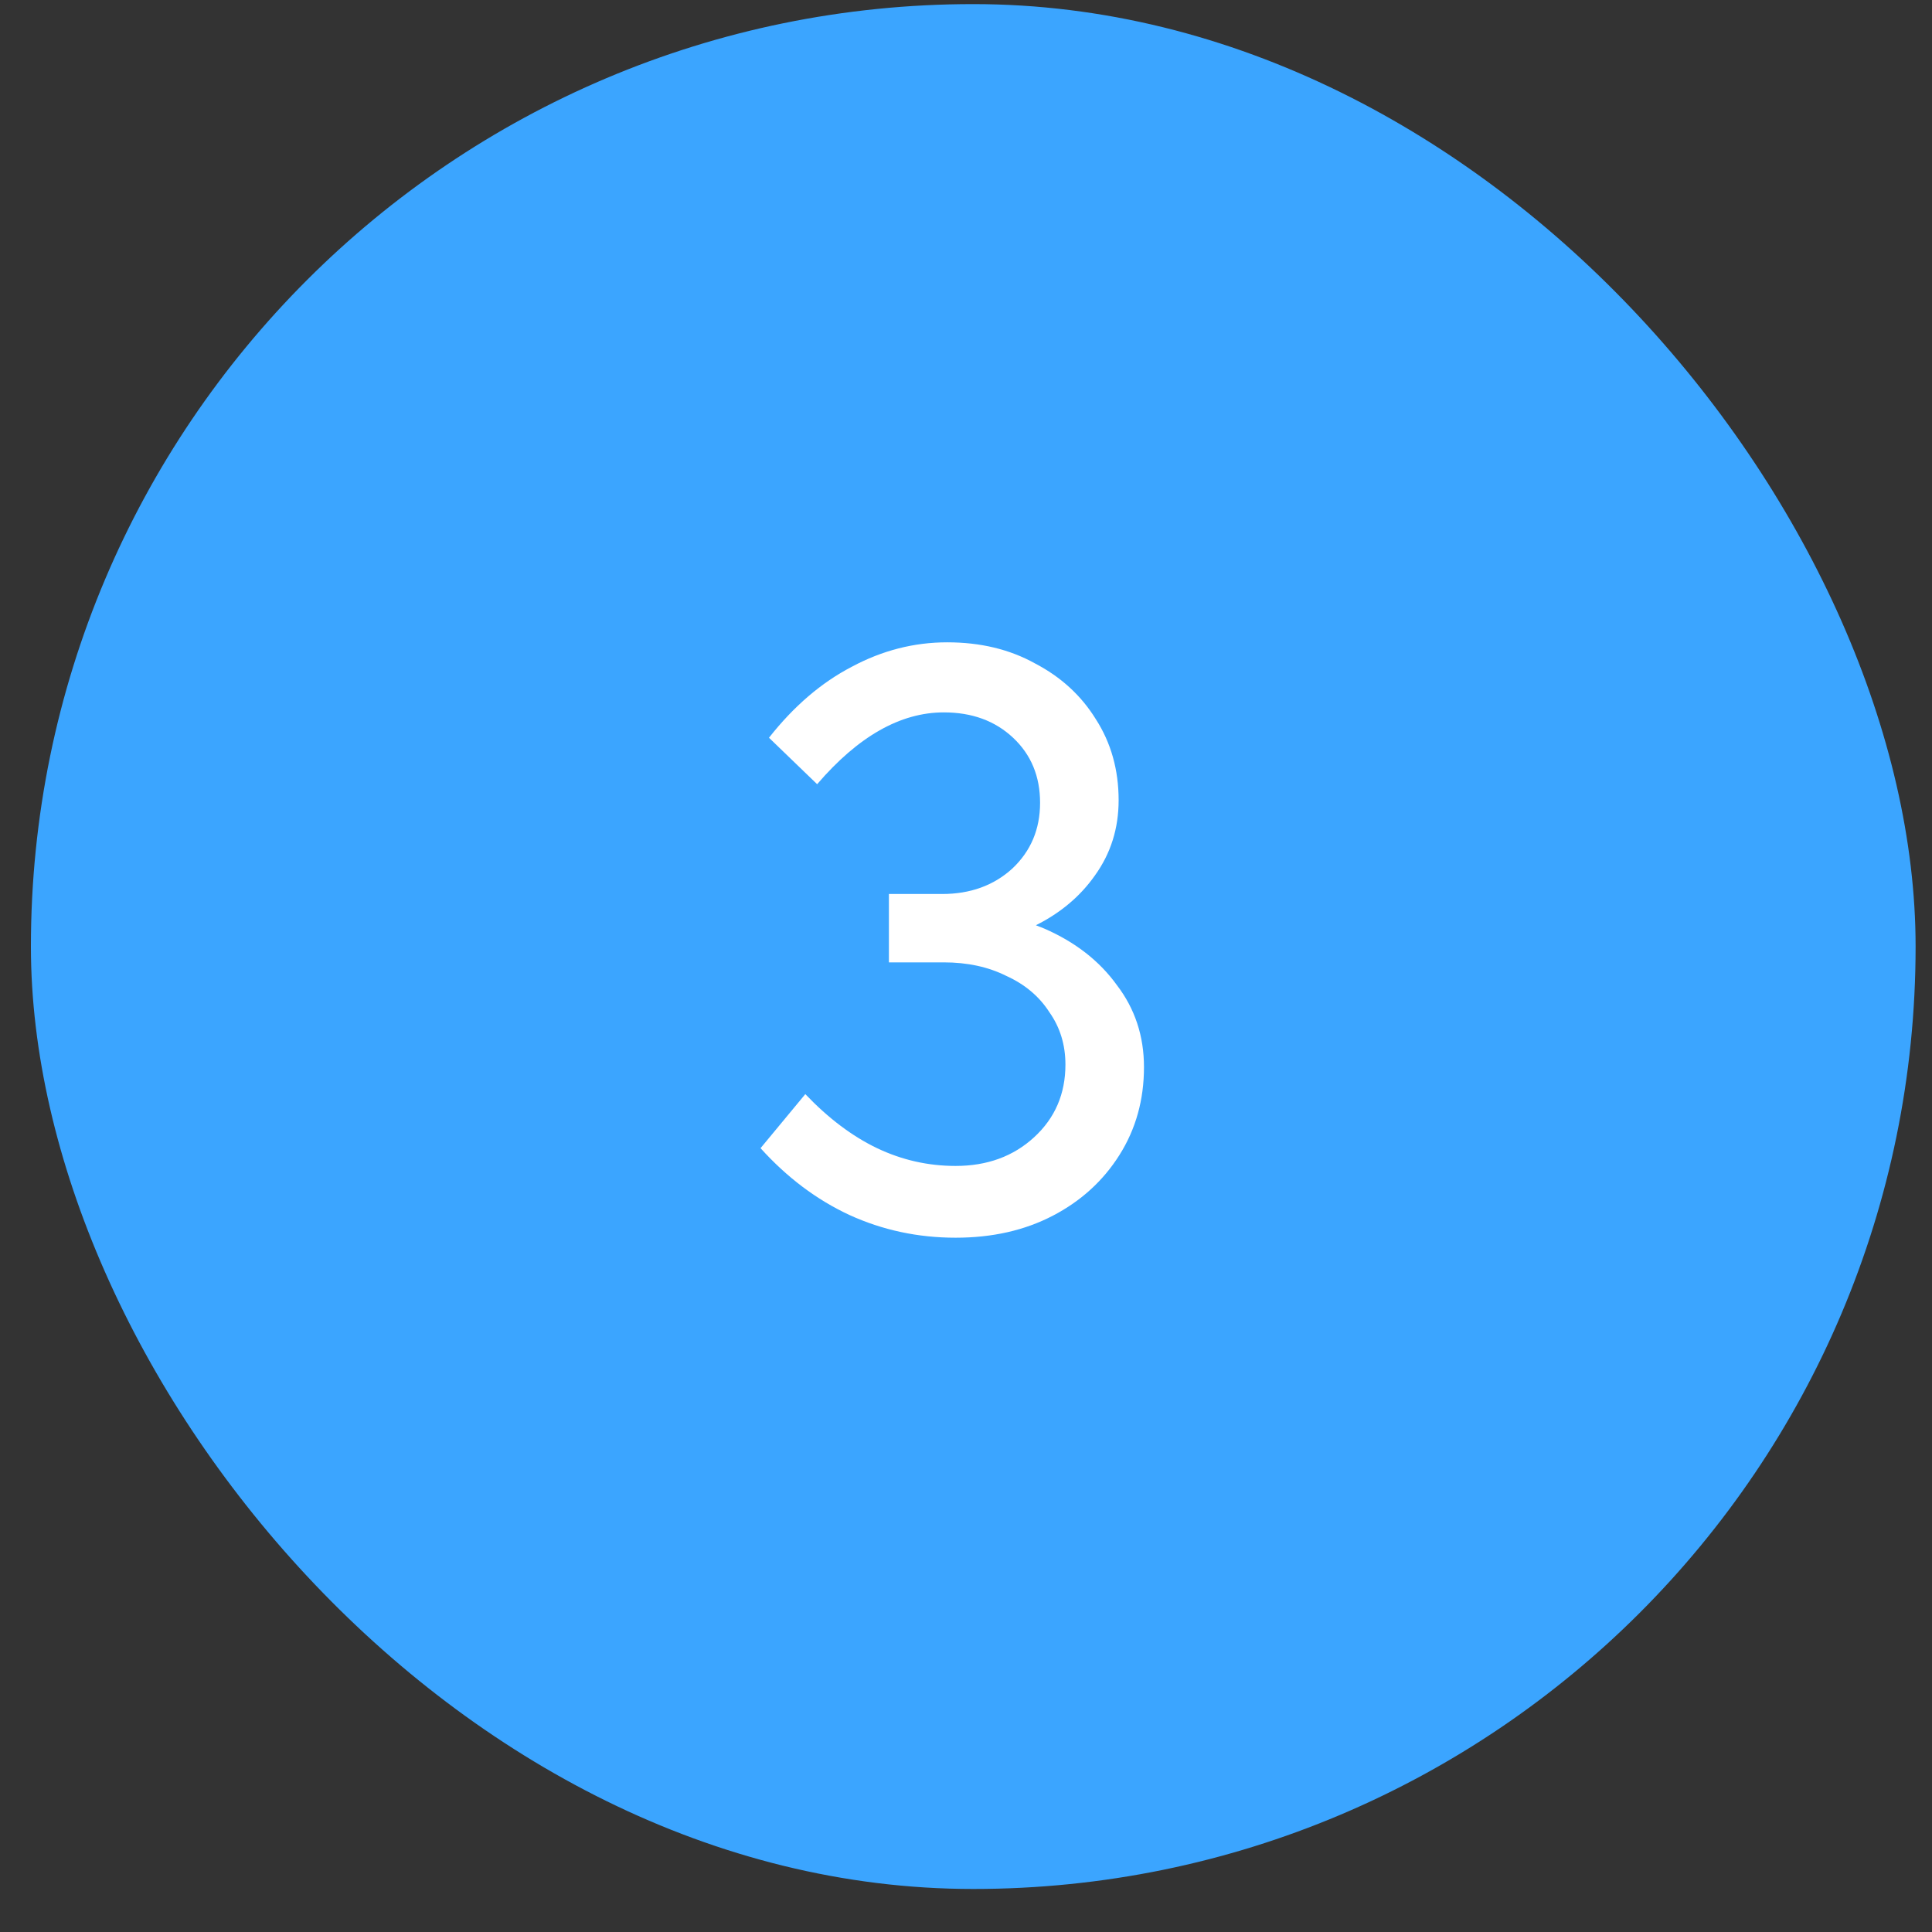 <?xml version="1.0" encoding="UTF-8"?> <svg xmlns="http://www.w3.org/2000/svg" width="41" height="41" viewBox="0 0 41 41" fill="none"><rect x="0" y="0" width="41" height="41" fill="#333333" stroke="none"/><rect x="0.656" y="0.087" width="39.996" height="40" rx="19.998" fill="#3BA5FF"></rect><path d="M18.864 20.423V18.972H19.993C20.591 18.972 21.087 18.792 21.481 18.434C21.875 18.064 22.072 17.598 22.072 17.036C22.072 16.474 21.881 16.014 21.499 15.656C21.117 15.297 20.627 15.118 20.029 15.118C19.109 15.118 18.213 15.626 17.341 16.642L16.319 15.656C16.845 14.987 17.431 14.485 18.076 14.15C18.721 13.804 19.396 13.631 20.101 13.631C20.806 13.631 21.427 13.78 21.965 14.079C22.515 14.366 22.945 14.76 23.255 15.262C23.578 15.764 23.739 16.337 23.739 16.982C23.739 17.58 23.572 18.111 23.237 18.577C22.927 19.019 22.509 19.372 21.983 19.635C22.043 19.659 22.102 19.683 22.162 19.706C22.819 19.993 23.333 20.393 23.703 20.907C24.086 21.409 24.277 21.988 24.277 22.646C24.277 23.339 24.104 23.96 23.757 24.51C23.411 25.059 22.939 25.489 22.341 25.8C21.744 26.111 21.057 26.266 20.28 26.266C19.48 26.266 18.727 26.105 18.022 25.782C17.329 25.459 16.702 24.988 16.14 24.366L17.09 23.219C17.58 23.733 18.088 24.115 18.613 24.366C19.139 24.617 19.695 24.743 20.28 24.743C20.949 24.743 21.505 24.54 21.947 24.133C22.389 23.727 22.61 23.213 22.61 22.592C22.61 22.174 22.497 21.803 22.27 21.481C22.055 21.146 21.75 20.889 21.355 20.71C20.973 20.519 20.531 20.423 20.029 20.423H18.864Z" fill="white"></path></svg> 